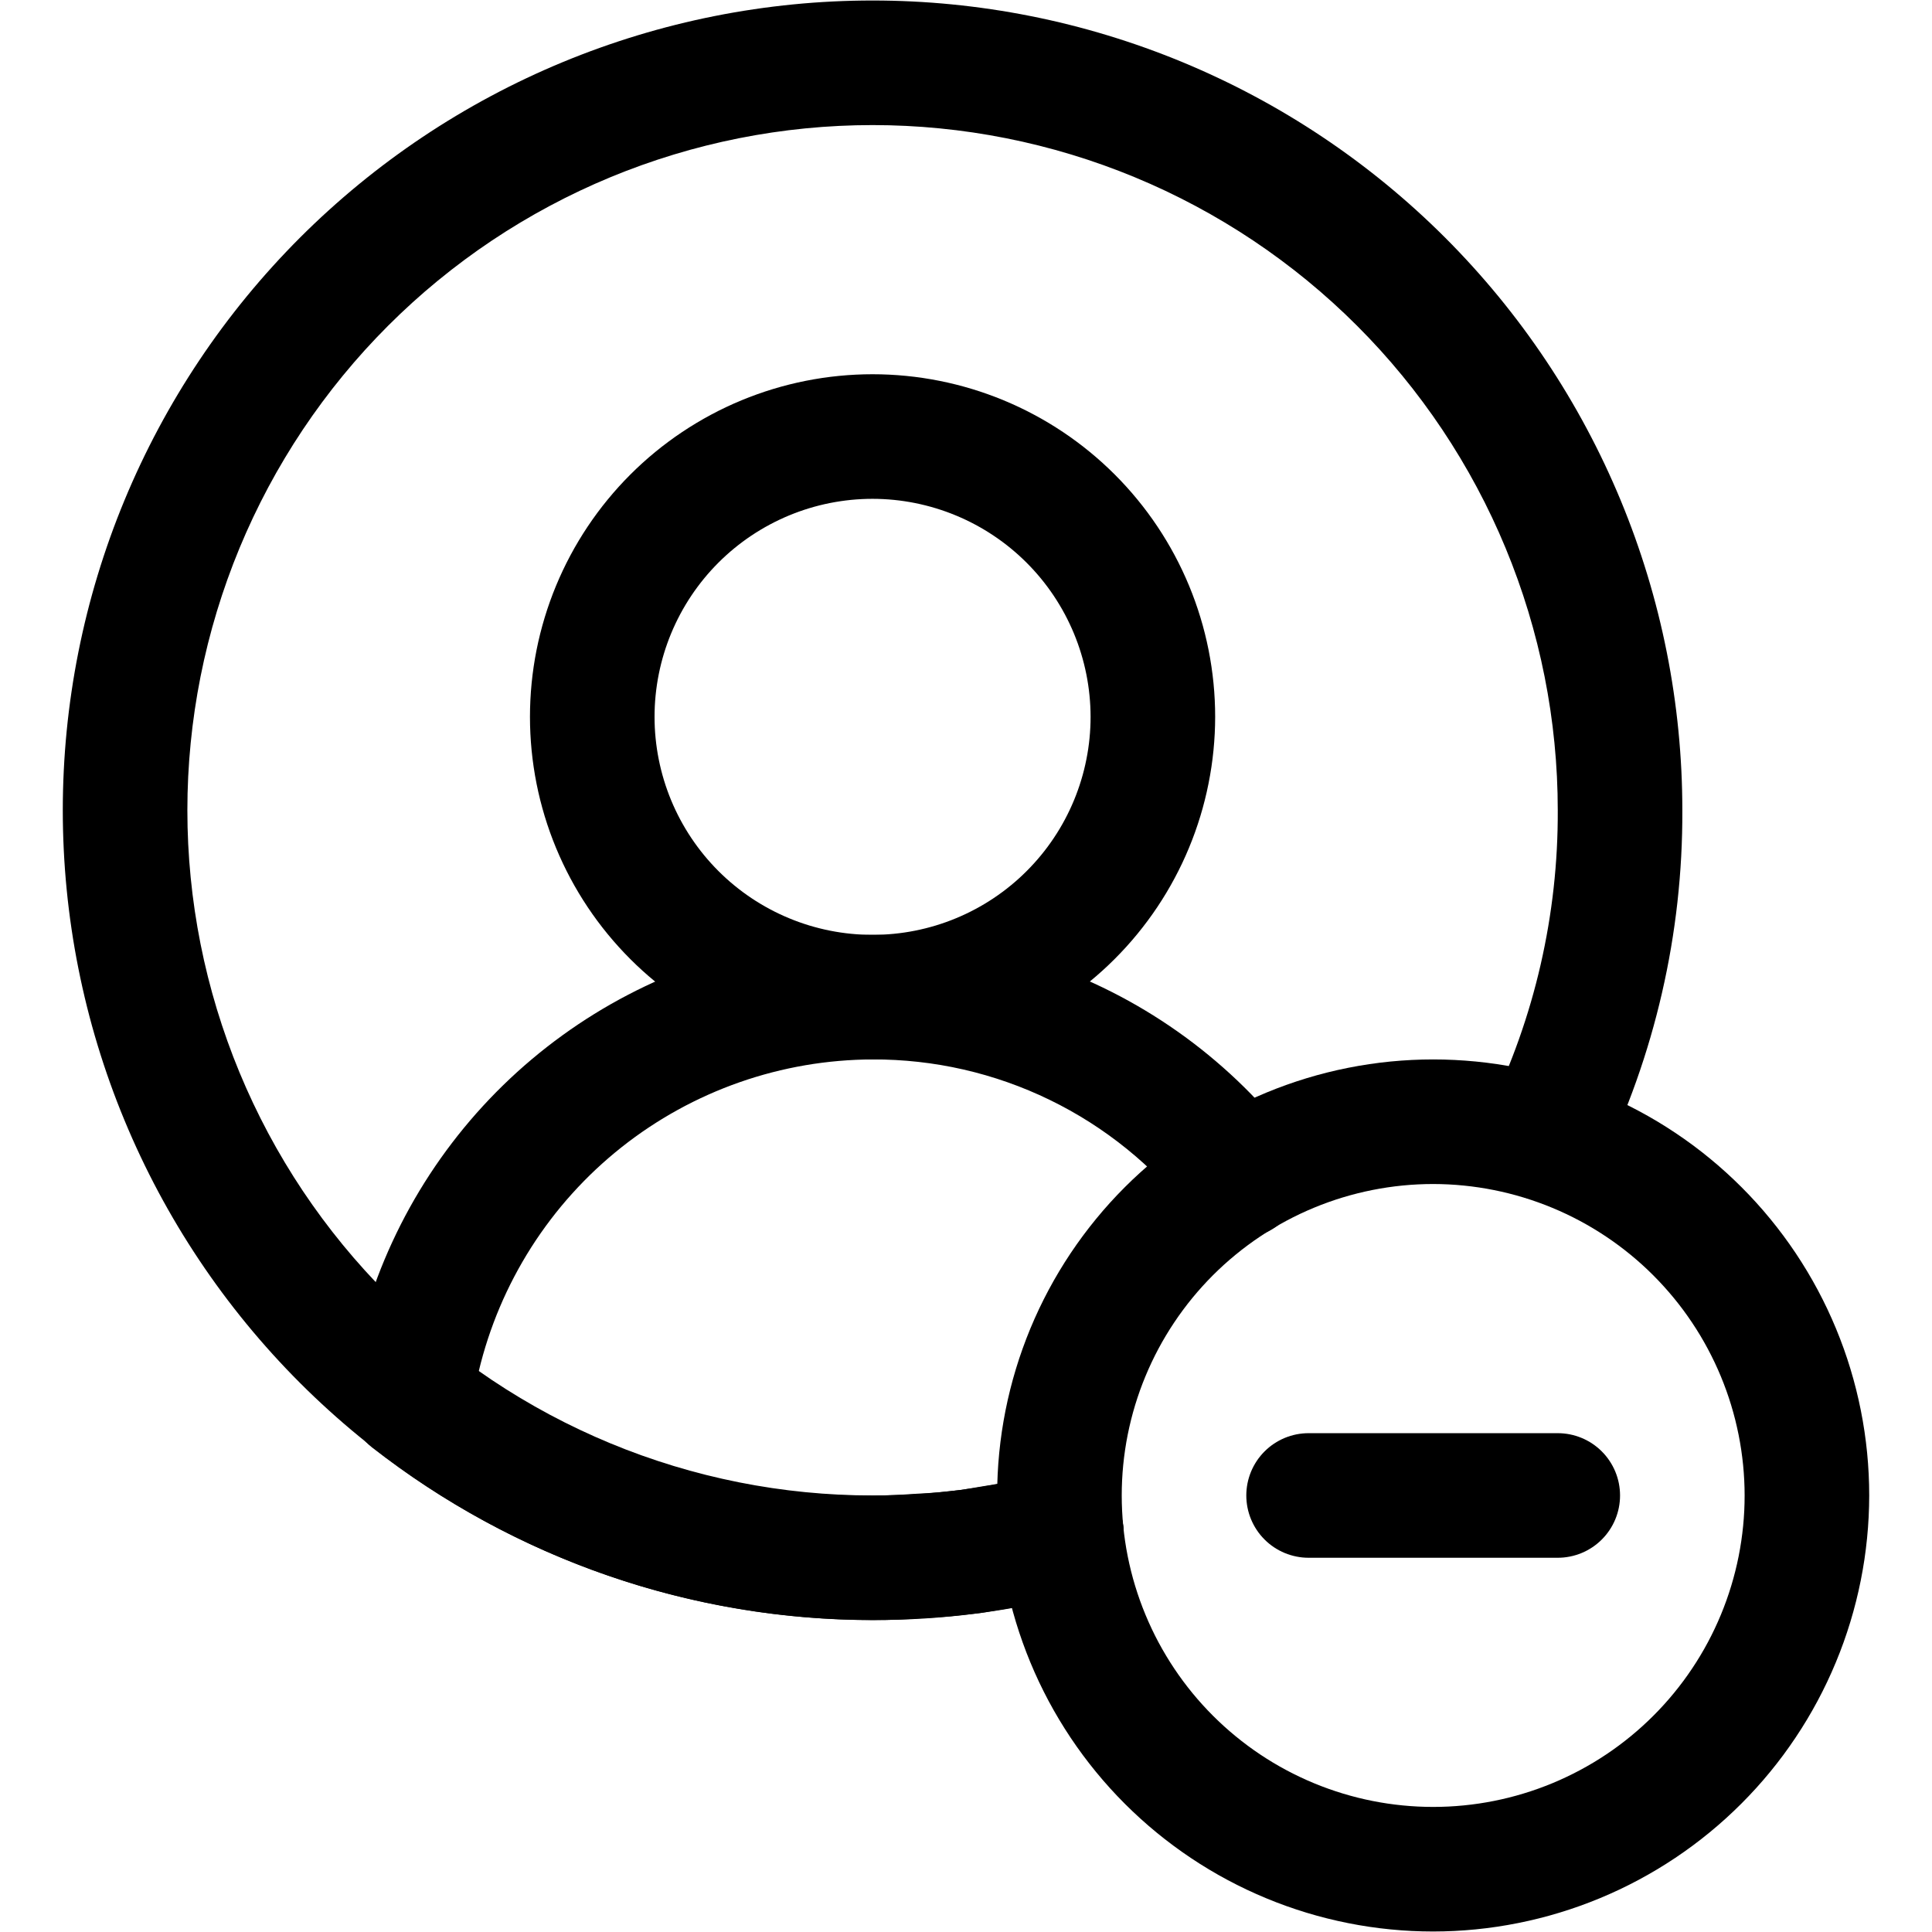 <svg xmlns="http://www.w3.org/2000/svg" xmlns:xlink="http://www.w3.org/1999/xlink" width="800" zoomAndPan="magnify" viewBox="0 0 600 600" height="800" preserveAspectRatio="xMidYMid meet" version="1.2"><defs><clipPath id="8f9cd39754"><path d="M 19.5 0 L 523 0 L 523 504 L 19.5 504 Z M 19.5 0 "/></clipPath><clipPath id="f095ad8de9"><path d="M 309 329 L 580.5 329 L 580.5 600 L 309 600 Z M 309 329 "/></clipPath></defs><g id="f22366095b"><path style=" stroke:none;fill-rule:nonzero;fill:#000000;fill-opacity:1;" d="M 270.984 329.016 C 269.242 329.016 267.5 328.973 265.762 328.891 C 264.023 328.805 262.285 328.676 260.555 328.504 C 258.82 328.336 257.094 328.121 255.371 327.867 C 253.648 327.609 251.934 327.312 250.227 326.973 C 248.52 326.633 246.82 326.25 245.129 325.828 C 243.441 325.406 241.766 324.941 240.098 324.438 C 238.43 323.93 236.777 323.383 235.141 322.797 C 233.5 322.211 231.875 321.586 230.266 320.918 C 228.656 320.25 227.066 319.547 225.492 318.801 C 223.918 318.059 222.363 317.273 220.828 316.453 C 219.293 315.633 217.777 314.773 216.285 313.879 C 214.789 312.984 213.32 312.055 211.871 311.086 C 210.426 310.117 209 309.117 207.602 308.078 C 206.203 307.043 204.832 305.973 203.484 304.867 C 202.141 303.762 200.82 302.625 199.531 301.457 C 198.242 300.285 196.98 299.086 195.75 297.855 C 194.52 296.625 193.316 295.363 192.148 294.07 C 190.98 292.781 189.84 291.465 188.738 290.117 C 187.633 288.773 186.562 287.398 185.523 286 C 184.488 284.602 183.484 283.18 182.516 281.73 C 181.551 280.285 180.617 278.812 179.723 277.32 C 178.828 275.824 177.969 274.312 177.148 272.777 C 176.328 271.238 175.547 269.684 174.801 268.109 C 174.059 266.535 173.352 264.945 172.684 263.336 C 172.02 261.727 171.391 260.105 170.805 258.465 C 170.219 256.824 169.672 255.172 169.168 253.508 C 168.664 251.84 168.199 250.16 167.773 248.473 C 167.352 246.785 166.969 245.086 166.629 243.379 C 166.289 241.668 165.992 239.953 165.738 238.23 C 165.48 236.512 165.27 234.781 165.098 233.051 C 164.93 231.316 164.801 229.582 164.715 227.84 C 164.629 226.102 164.586 224.363 164.586 222.621 C 164.586 220.879 164.629 219.141 164.715 217.398 C 164.801 215.66 164.93 213.926 165.098 212.191 C 165.27 210.461 165.48 208.73 165.738 207.008 C 165.992 205.285 166.289 203.57 166.629 201.863 C 166.969 200.156 167.352 198.457 167.773 196.77 C 168.199 195.078 168.664 193.402 169.168 191.734 C 169.672 190.07 170.219 188.418 170.805 186.777 C 171.391 185.137 172.02 183.512 172.684 181.906 C 173.352 180.297 174.059 178.703 174.801 177.129 C 175.547 175.555 176.328 174 177.148 172.465 C 177.969 170.93 178.828 169.414 179.723 167.922 C 180.617 166.43 181.551 164.957 182.516 163.512 C 183.484 162.062 184.488 160.641 185.523 159.242 C 186.562 157.84 187.633 156.469 188.738 155.125 C 189.84 153.777 190.98 152.461 192.148 151.168 C 193.316 149.879 194.52 148.617 195.75 147.387 C 196.98 146.156 198.242 144.957 199.531 143.785 C 200.82 142.617 202.141 141.48 203.484 140.375 C 204.832 139.27 206.203 138.199 207.602 137.164 C 209 136.125 210.426 135.121 211.871 134.156 C 213.32 133.188 214.789 132.258 216.285 131.363 C 217.777 130.465 219.293 129.609 220.828 128.789 C 222.363 127.965 223.918 127.184 225.492 126.438 C 227.066 125.695 228.656 124.988 230.266 124.324 C 231.875 123.656 233.5 123.031 235.141 122.445 C 236.777 121.855 238.43 121.312 240.098 120.805 C 241.766 120.301 243.441 119.836 245.129 119.414 C 246.82 118.988 248.52 118.609 250.227 118.27 C 251.934 117.93 253.648 117.633 255.371 117.375 C 257.094 117.121 258.82 116.906 260.555 116.738 C 262.285 116.566 264.023 116.438 265.762 116.352 C 267.5 116.266 269.242 116.223 270.984 116.223 C 272.723 116.223 274.465 116.266 276.203 116.352 C 277.941 116.438 279.68 116.566 281.41 116.738 C 283.145 116.906 284.871 117.121 286.594 117.375 C 288.316 117.633 290.031 117.93 291.738 118.27 C 293.449 118.609 295.145 118.988 296.836 119.414 C 298.523 119.836 300.203 120.301 301.867 120.805 C 303.535 121.312 305.188 121.855 306.828 122.445 C 308.465 123.031 310.09 123.656 311.699 124.324 C 313.309 124.988 314.898 125.695 316.473 126.438 C 318.047 127.184 319.602 127.965 321.137 128.789 C 322.672 129.609 324.188 130.465 325.68 131.359 C 327.176 132.258 328.645 133.188 330.094 134.156 C 331.543 135.121 332.965 136.125 334.363 137.164 C 335.762 138.199 337.133 139.27 338.48 140.375 C 339.824 141.48 341.145 142.617 342.434 143.785 C 343.723 144.957 344.984 146.156 346.215 147.387 C 347.449 148.617 348.648 149.879 349.816 151.168 C 350.988 152.461 352.125 153.777 353.227 155.125 C 354.332 156.469 355.402 157.84 356.441 159.242 C 357.477 160.641 358.48 162.062 359.449 163.512 C 360.414 164.957 361.348 166.43 362.242 167.922 C 363.137 169.414 363.996 170.93 364.816 172.465 C 365.637 174 366.418 175.555 367.164 177.129 C 367.91 178.703 368.613 180.297 369.281 181.906 C 369.945 183.512 370.574 185.137 371.16 186.777 C 371.746 188.418 372.293 190.07 372.797 191.734 C 373.305 193.402 373.77 195.078 374.191 196.77 C 374.613 198.457 374.996 200.156 375.336 201.863 C 375.676 203.57 375.973 205.285 376.227 207.008 C 376.484 208.73 376.695 210.461 376.867 212.191 C 377.039 213.926 377.164 215.66 377.25 217.398 C 377.336 219.141 377.379 220.879 377.379 222.621 C 377.379 224.363 377.332 226.102 377.246 227.84 C 377.156 229.578 377.027 231.312 376.855 233.047 C 376.684 234.777 376.469 236.504 376.211 238.227 C 375.953 239.949 375.656 241.66 375.312 243.367 C 374.973 245.074 374.59 246.773 374.164 248.461 C 373.742 250.148 373.277 251.828 372.77 253.492 C 372.262 255.156 371.715 256.809 371.129 258.449 C 370.539 260.086 369.914 261.711 369.246 263.316 C 368.578 264.926 367.875 266.516 367.129 268.09 C 366.383 269.66 365.602 271.215 364.777 272.75 C 363.957 274.285 363.098 275.801 362.203 277.293 C 361.309 278.785 360.375 280.254 359.41 281.703 C 358.441 283.148 357.441 284.57 356.402 285.969 C 355.363 287.367 354.293 288.738 353.191 290.082 C 352.086 291.43 350.949 292.746 349.781 294.035 C 348.609 295.328 347.41 296.586 346.18 297.816 C 344.949 299.047 343.688 300.25 342.398 301.418 C 341.109 302.586 339.793 303.723 338.445 304.828 C 337.102 305.934 335.73 307.004 334.332 308.039 C 332.934 309.078 331.512 310.078 330.062 311.047 C 328.617 312.016 327.148 312.945 325.652 313.844 C 324.16 314.738 322.648 315.594 321.113 316.418 C 319.578 317.238 318.023 318.02 316.449 318.766 C 314.879 319.512 313.289 320.219 311.68 320.883 C 310.07 321.551 308.449 322.18 306.809 322.766 C 305.172 323.355 303.52 323.902 301.855 324.406 C 300.188 324.914 298.512 325.379 296.824 325.805 C 295.137 326.227 293.438 326.609 291.73 326.953 C 290.023 327.293 288.309 327.594 286.59 327.848 C 284.867 328.105 283.141 328.32 281.406 328.492 C 279.676 328.664 277.941 328.797 276.203 328.883 C 274.465 328.969 272.723 329.016 270.984 329.016 Z M 270.984 154.914 C 269.875 154.914 268.766 154.941 267.66 154.996 C 266.555 155.051 265.449 155.133 264.348 155.238 C 263.242 155.348 262.145 155.484 261.047 155.648 C 259.953 155.809 258.859 156 257.773 156.215 C 256.688 156.43 255.605 156.672 254.531 156.941 C 253.457 157.211 252.391 157.508 251.328 157.828 C 250.27 158.152 249.215 158.5 248.172 158.871 C 247.129 159.246 246.098 159.645 245.074 160.066 C 244.047 160.492 243.035 160.941 242.035 161.414 C 241.031 161.887 240.043 162.387 239.066 162.91 C 238.09 163.43 237.125 163.977 236.176 164.547 C 235.223 165.117 234.289 165.707 233.367 166.324 C 232.445 166.941 231.539 167.578 230.648 168.238 C 229.758 168.898 228.887 169.578 228.031 170.281 C 227.172 170.984 226.336 171.711 225.512 172.453 C 224.691 173.199 223.891 173.961 223.105 174.746 C 222.324 175.527 221.559 176.332 220.816 177.152 C 220.07 177.973 219.348 178.812 218.645 179.668 C 217.941 180.523 217.262 181.398 216.602 182.289 C 215.941 183.18 215.301 184.082 214.688 185.004 C 214.07 185.926 213.477 186.863 212.91 187.812 C 212.34 188.762 211.793 189.727 211.27 190.703 C 210.75 191.68 210.25 192.672 209.777 193.672 C 209.301 194.676 208.855 195.688 208.43 196.711 C 208.004 197.734 207.605 198.77 207.234 199.812 C 206.859 200.855 206.512 201.906 206.191 202.965 C 205.871 204.027 205.574 205.094 205.305 206.168 C 205.035 207.242 204.793 208.324 204.578 209.41 C 204.359 210.5 204.172 211.59 204.008 212.688 C 203.848 213.781 203.711 214.883 203.602 215.984 C 203.492 217.086 203.41 218.191 203.355 219.297 C 203.305 220.406 203.277 221.512 203.277 222.621 C 203.277 223.73 203.305 224.836 203.355 225.941 C 203.41 227.051 203.492 228.156 203.602 229.258 C 203.711 230.359 203.848 231.461 204.008 232.555 C 204.172 233.652 204.359 234.742 204.578 235.828 C 204.793 236.918 205.035 237.996 205.305 239.07 C 205.574 240.148 205.871 241.215 206.191 242.273 C 206.512 243.336 206.859 244.387 207.234 245.43 C 207.605 246.473 208.004 247.508 208.43 248.531 C 208.855 249.555 209.301 250.566 209.777 251.57 C 210.25 252.57 210.75 253.559 211.27 254.539 C 211.793 255.516 212.34 256.48 212.91 257.43 C 213.477 258.379 214.07 259.316 214.688 260.238 C 215.301 261.156 215.941 262.062 216.602 262.953 C 217.262 263.844 217.941 264.719 218.645 265.574 C 219.348 266.43 220.07 267.27 220.816 268.09 C 221.559 268.91 222.324 269.715 223.105 270.496 C 223.891 271.281 224.691 272.043 225.512 272.789 C 226.336 273.531 227.172 274.258 228.031 274.957 C 228.887 275.66 229.762 276.344 230.648 277.004 C 231.539 277.664 232.445 278.301 233.367 278.918 C 234.289 279.531 235.223 280.125 236.176 280.695 C 237.125 281.266 238.09 281.809 239.066 282.332 C 240.043 282.855 241.031 283.352 242.035 283.828 C 243.035 284.301 244.047 284.75 245.074 285.172 C 246.098 285.598 247.129 285.996 248.172 286.371 C 249.215 286.742 250.27 287.09 251.328 287.414 C 252.391 287.734 253.457 288.027 254.531 288.297 C 255.605 288.566 256.688 288.809 257.773 289.027 C 258.859 289.242 259.953 289.434 261.047 289.594 C 262.145 289.758 263.242 289.895 264.348 290 C 265.449 290.109 266.555 290.191 267.66 290.246 C 268.766 290.301 269.875 290.328 270.984 290.328 C 272.09 290.328 273.199 290.301 274.305 290.246 C 275.41 290.191 276.516 290.109 277.621 290 C 278.723 289.895 279.82 289.758 280.918 289.594 C 282.012 289.434 283.105 289.242 284.191 289.027 C 285.277 288.809 286.359 288.566 287.434 288.297 C 288.508 288.027 289.578 287.734 290.637 287.414 C 291.699 287.09 292.75 286.742 293.793 286.371 C 294.836 285.996 295.871 285.598 296.895 285.172 C 297.918 284.75 298.93 284.301 299.93 283.828 C 300.934 283.352 301.922 282.855 302.898 282.332 C 303.875 281.809 304.84 281.266 305.793 280.695 C 306.742 280.125 307.676 279.531 308.598 278.918 C 309.52 278.301 310.426 277.664 311.316 277.004 C 312.207 276.344 313.078 275.66 313.938 274.957 C 314.793 274.258 315.633 273.531 316.453 272.789 C 317.273 272.043 318.074 271.281 318.859 270.496 C 319.641 269.715 320.406 268.91 321.148 268.09 C 321.895 267.27 322.617 266.43 323.32 265.574 C 324.023 264.719 324.707 263.844 325.367 262.953 C 326.027 262.062 326.664 261.156 327.277 260.238 C 327.895 259.316 328.488 258.379 329.059 257.43 C 329.625 256.48 330.172 255.516 330.695 254.539 C 331.219 253.559 331.715 252.57 332.188 251.57 C 332.664 250.566 333.113 249.555 333.535 248.531 C 333.961 247.508 334.359 246.473 334.73 245.43 C 335.105 244.387 335.453 243.336 335.773 242.273 C 336.098 241.215 336.391 240.148 336.66 239.07 C 336.93 237.996 337.172 236.918 337.387 235.828 C 337.605 234.742 337.793 233.652 337.957 232.555 C 338.121 231.461 338.254 230.359 338.363 229.258 C 338.473 228.156 338.555 227.051 338.609 225.941 C 338.664 224.836 338.691 223.73 338.691 222.621 C 338.688 221.512 338.66 220.406 338.605 219.301 C 338.547 218.191 338.465 217.09 338.355 215.988 C 338.246 214.883 338.109 213.785 337.945 212.691 C 337.781 211.594 337.594 210.504 337.375 209.418 C 337.156 208.332 336.914 207.25 336.645 206.176 C 336.375 205.102 336.078 204.035 335.754 202.977 C 335.434 201.914 335.086 200.863 334.711 199.82 C 334.336 198.777 333.938 197.746 333.516 196.723 C 333.09 195.699 332.641 194.688 332.164 193.688 C 331.691 192.688 331.195 191.695 330.672 190.719 C 330.148 189.742 329.602 188.781 329.031 187.832 C 328.461 186.879 327.871 185.945 327.254 185.023 C 326.637 184.102 326 183.199 325.34 182.309 C 324.68 181.418 324 180.547 323.297 179.691 C 322.594 178.832 321.871 177.996 321.125 177.176 C 320.383 176.355 319.617 175.551 318.836 174.77 C 318.051 173.984 317.25 173.223 316.43 172.477 C 315.609 171.734 314.77 171.012 313.914 170.309 C 313.059 169.605 312.184 168.922 311.293 168.262 C 310.406 167.602 309.5 166.965 308.578 166.352 C 307.66 165.734 306.723 165.141 305.773 164.57 C 304.824 164 303.859 163.457 302.883 162.934 C 301.906 162.41 300.918 161.91 299.918 161.438 C 298.914 160.965 297.902 160.516 296.879 160.09 C 295.855 159.664 294.824 159.266 293.781 158.891 C 292.738 158.52 291.688 158.172 290.629 157.848 C 289.566 157.523 288.5 157.23 287.426 156.961 C 286.352 156.688 285.273 156.445 284.188 156.227 C 283.102 156.012 282.008 155.82 280.914 155.656 C 279.816 155.492 278.719 155.355 277.617 155.246 C 276.516 155.137 275.41 155.055 274.305 155 C 273.199 154.945 272.09 154.914 270.984 154.914 Z M 270.984 154.914 "/><path style=" stroke:none;fill-rule:nonzero;fill:#000000;fill-opacity:1;" d="M 270.984 503.121 C 264 503.113 257.027 502.816 250.07 502.23 C 243.109 501.645 236.188 500.773 229.301 499.613 C 222.414 498.453 215.586 497.012 208.82 495.289 C 202.051 493.566 195.367 491.566 188.766 489.289 C 182.164 487.012 175.668 484.465 169.277 481.648 C 162.887 478.832 156.621 475.758 150.484 472.426 C 144.348 469.09 138.359 465.512 132.52 461.68 C 126.68 457.852 121.008 453.785 115.508 449.488 C 114.176 448.441 113 447.242 111.98 445.887 C 110.965 444.531 110.141 443.066 109.508 441.496 C 108.875 439.926 108.453 438.301 108.246 436.617 C 108.043 434.938 108.055 433.258 108.289 431.578 C 108.852 427.617 109.559 423.684 110.406 419.773 C 111.258 415.863 112.25 411.992 113.379 408.156 C 114.512 404.32 115.785 400.527 117.191 396.785 C 118.602 393.039 120.145 389.352 121.824 385.723 C 123.504 382.09 125.312 378.523 127.25 375.027 C 129.191 371.527 131.254 368.102 133.441 364.754 C 135.633 361.406 137.938 358.141 140.367 354.961 C 142.793 351.781 145.332 348.695 147.984 345.699 C 150.641 342.707 153.398 339.812 156.262 337.02 C 159.125 334.227 162.086 331.539 165.148 328.965 C 168.207 326.387 171.355 323.926 174.598 321.578 C 177.836 319.23 181.156 317.008 184.559 314.902 C 187.961 312.797 191.438 310.82 194.984 308.969 C 198.531 307.117 202.141 305.398 205.812 303.812 C 209.484 302.227 213.207 300.773 216.988 299.461 C 220.766 298.145 224.586 296.969 228.449 295.934 C 232.312 294.898 236.211 294.004 240.141 293.254 C 244.07 292.5 248.02 291.895 251.992 291.43 C 255.969 290.969 259.953 290.652 263.949 290.48 C 267.945 290.309 271.945 290.281 275.941 290.402 C 279.941 290.52 283.93 290.785 287.91 291.199 C 291.887 291.609 295.848 292.164 299.785 292.867 C 303.723 293.566 307.633 294.41 311.508 295.395 C 315.387 296.379 319.223 297.508 323.016 298.773 C 326.812 300.039 330.555 301.441 334.25 302.98 C 337.941 304.52 341.57 306.191 345.141 307.996 C 348.711 309.801 352.211 311.73 355.641 313.793 C 359.07 315.852 362.422 318.035 365.691 320.34 C 368.961 322.641 372.141 325.062 375.234 327.602 C 378.328 330.137 381.324 332.781 384.227 335.539 C 387.125 338.293 389.922 341.152 392.613 344.113 C 395.305 347.07 397.883 350.125 400.352 353.273 C 400.742 353.773 401.105 354.289 401.445 354.824 C 401.785 355.359 402.094 355.91 402.379 356.477 C 402.664 357.039 402.922 357.617 403.148 358.211 C 403.379 358.801 403.578 359.402 403.746 360.012 C 403.914 360.621 404.055 361.238 404.164 361.863 C 404.27 362.484 404.348 363.113 404.395 363.746 C 404.441 364.375 404.461 365.008 404.445 365.641 C 404.43 366.273 404.383 366.906 404.305 367.535 C 404.23 368.16 404.121 368.785 403.984 369.402 C 403.844 370.02 403.676 370.633 403.48 371.23 C 403.281 371.832 403.055 372.426 402.797 373.004 C 402.543 373.582 402.258 374.148 401.945 374.699 C 401.633 375.25 401.297 375.785 400.934 376.305 C 400.57 376.82 400.18 377.32 399.766 377.801 C 399.355 378.281 398.918 378.738 398.461 379.176 C 398.004 379.613 397.523 380.027 397.023 380.418 C 396.527 380.805 396.008 381.172 395.477 381.512 C 394.941 381.852 394.391 382.164 393.824 382.449 C 393.262 382.734 392.684 382.992 392.094 383.219 C 391.5 383.449 390.902 383.648 390.293 383.816 C 389.68 383.988 389.062 384.125 388.441 384.234 C 387.816 384.344 387.188 384.422 386.559 384.473 C 385.926 384.52 385.293 384.535 384.66 384.52 C 384.027 384.508 383.398 384.461 382.77 384.383 C 382.141 384.309 381.516 384.199 380.898 384.062 C 380.281 383.926 379.672 383.758 379.07 383.559 C 378.469 383.363 377.879 383.137 377.297 382.879 C 376.719 382.625 376.152 382.34 375.602 382.031 C 375.051 381.719 374.516 381.383 373.996 381.02 C 373.477 380.656 372.98 380.266 372.5 379.855 C 372.02 379.441 371.559 379.008 371.121 378.551 C 370.684 378.09 370.27 377.613 369.879 377.113 C 366.961 373.367 363.836 369.797 360.508 366.406 C 357.184 363.016 353.672 359.828 349.98 356.836 C 346.289 353.848 342.441 351.078 338.434 348.527 C 334.426 345.977 330.285 343.664 326.016 341.586 C 321.742 339.508 317.367 337.68 312.887 336.102 C 308.406 334.523 303.852 333.207 299.219 332.148 C 294.586 331.09 289.91 330.301 285.191 329.777 C 280.469 329.254 275.734 329 270.984 329.016 C 267.477 329.027 263.973 329.184 260.48 329.488 C 256.984 329.789 253.508 330.234 250.051 330.828 C 246.594 331.422 243.168 332.156 239.773 333.035 C 236.379 333.914 233.023 334.93 229.711 336.09 C 226.402 337.246 223.145 338.543 219.941 339.973 C 216.738 341.402 213.602 342.961 210.527 344.652 C 207.457 346.344 204.461 348.16 201.539 350.102 C 198.617 352.043 195.781 354.105 193.031 356.281 C 190.285 358.461 187.629 360.75 185.07 363.148 C 182.512 365.551 180.059 368.051 177.711 370.656 C 175.359 373.258 173.121 375.957 171 378.75 C 168.875 381.539 166.871 384.414 164.984 387.371 C 163.102 390.332 161.344 393.363 159.711 396.465 C 158.078 399.57 156.578 402.738 155.211 405.969 C 153.844 409.199 152.613 412.48 151.52 415.812 C 150.426 419.145 149.473 422.52 148.66 425.93 C 153.547 429.418 158.574 432.688 163.742 435.738 C 168.914 438.785 174.207 441.605 179.621 444.199 C 185.035 446.789 190.551 449.137 196.172 451.25 C 201.789 453.359 207.492 455.223 213.273 456.84 C 219.055 458.453 224.895 459.816 230.793 460.922 C 236.691 462.031 242.629 462.883 248.602 463.473 C 254.574 464.066 260.562 464.398 266.566 464.469 C 272.566 464.539 278.562 464.352 284.547 463.902 C 289.875 463.695 294.23 463.184 298.562 462.691 L 311.969 460.465 C 316.039 459.652 320.574 458.535 324.926 457.461 C 325.543 457.309 326.164 457.184 326.789 457.09 C 327.418 457 328.047 456.938 328.684 456.906 C 329.316 456.879 329.949 456.879 330.582 456.91 C 331.215 456.941 331.844 457.004 332.473 457.098 C 333.098 457.191 333.719 457.316 334.336 457.473 C 334.949 457.625 335.555 457.812 336.152 458.027 C 336.75 458.238 337.332 458.484 337.906 458.754 C 338.48 459.027 339.035 459.328 339.578 459.652 C 340.125 459.98 340.648 460.332 341.156 460.711 C 341.668 461.09 342.156 461.492 342.625 461.918 C 343.094 462.344 343.539 462.793 343.965 463.266 C 344.391 463.734 344.793 464.223 345.168 464.734 C 345.547 465.246 345.895 465.77 346.223 466.316 C 346.547 466.859 346.844 467.418 347.113 467.992 C 347.383 468.566 347.625 469.152 347.836 469.75 C 348.051 470.348 348.234 470.953 348.387 471.566 C 348.539 472.184 348.66 472.805 348.754 473.434 C 348.844 474.059 348.906 474.691 348.938 475.324 C 348.965 475.957 348.965 476.59 348.934 477.223 C 348.898 477.855 348.836 478.484 348.742 479.113 C 348.648 479.742 348.523 480.359 348.367 480.977 C 348.211 481.59 348.027 482.195 347.812 482.793 C 347.598 483.391 347.352 483.973 347.082 484.547 C 346.809 485.117 346.508 485.676 346.184 486.219 C 345.855 486.762 345.5 487.289 345.121 487.797 C 344.742 488.305 344.34 488.793 343.914 489.262 C 343.488 489.73 343.039 490.18 342.566 490.602 C 342.098 491.027 341.605 491.43 341.098 491.805 C 340.586 492.18 340.059 492.531 339.516 492.855 C 338.969 493.18 338.41 493.477 337.836 493.746 C 337.262 494.016 336.676 494.258 336.078 494.469 C 335.48 494.68 334.875 494.863 334.258 495.016 C 329.34 496.246 324.199 497.473 319.062 498.492 L 304.535 500.93 C 297.602 501.742 292.281 502.328 286.766 502.516 C 282.055 502.914 276.52 503.121 270.984 503.121 Z M 270.984 503.121 "/><g clip-rule="nonzero" clip-path="url(#8f9cd39754)"><path style=" stroke:none;fill-rule:nonzero;fill:#000000;fill-opacity:1;" d="M 270.984 503.121 C 266.867 503.121 262.754 503.02 258.645 502.816 C 254.531 502.617 250.43 502.312 246.332 501.91 C 242.238 501.508 238.152 501.004 234.082 500.398 C 230.012 499.793 225.957 499.09 221.922 498.289 C 217.883 497.484 213.871 496.586 209.879 495.586 C 205.887 494.586 201.918 493.488 197.98 492.293 C 194.043 491.098 190.137 489.805 186.262 488.422 C 182.387 487.035 178.547 485.551 174.746 483.977 C 170.941 482.402 167.18 480.734 163.461 478.977 C 159.738 477.215 156.062 475.367 152.434 473.426 C 148.805 471.484 145.227 469.457 141.695 467.344 C 138.164 465.227 134.688 463.023 131.266 460.738 C 127.844 458.453 124.48 456.082 121.176 453.629 C 117.867 451.18 114.625 448.648 111.445 446.035 C 108.262 443.426 105.148 440.738 102.098 437.973 C 99.047 435.211 96.066 432.375 93.156 429.465 C 90.246 426.555 87.41 423.574 84.645 420.523 C 81.883 417.473 79.195 414.359 76.582 411.176 C 73.973 407.996 71.441 404.75 68.988 401.445 C 66.539 398.141 64.168 394.777 61.883 391.355 C 59.598 387.934 57.395 384.457 55.277 380.926 C 53.164 377.395 51.137 373.816 49.195 370.188 C 47.254 366.555 45.406 362.883 43.645 359.16 C 41.887 355.441 40.219 351.68 38.645 347.875 C 37.066 344.074 35.586 340.234 34.199 336.359 C 32.812 332.484 31.523 328.578 30.328 324.641 C 29.133 320.699 28.035 316.734 27.035 312.742 C 26.035 308.75 25.137 304.738 24.332 300.699 C 23.527 296.664 22.824 292.609 22.223 288.539 C 21.617 284.469 21.113 280.383 20.711 276.289 C 20.309 272.191 20.004 268.09 19.805 263.977 C 19.602 259.867 19.5 255.754 19.5 251.637 C 19.5 247.523 19.602 243.41 19.805 239.297 C 20.004 235.188 20.309 231.086 20.711 226.988 C 21.113 222.891 21.617 218.809 22.223 214.738 C 22.824 210.668 23.527 206.613 24.332 202.574 C 25.137 198.539 26.035 194.523 27.035 190.531 C 28.035 186.539 29.133 182.574 30.328 178.637 C 31.523 174.699 32.812 170.793 34.199 166.914 C 35.586 163.039 37.066 159.203 38.645 155.398 C 40.219 151.598 41.887 147.836 43.645 144.117 C 45.406 140.395 47.254 136.719 49.195 133.09 C 51.137 129.461 53.164 125.879 55.277 122.352 C 57.395 118.82 59.598 115.344 61.883 111.922 C 64.168 108.5 66.539 105.137 68.988 101.828 C 71.441 98.523 73.973 95.281 76.582 92.098 C 79.195 88.918 81.883 85.801 84.645 82.754 C 87.41 79.703 90.246 76.723 93.156 73.812 C 96.066 70.902 99.047 68.066 102.098 65.301 C 105.148 62.539 108.262 59.852 111.445 57.238 C 114.625 54.629 117.867 52.098 121.176 49.645 C 124.48 47.195 127.844 44.824 131.266 42.539 C 134.688 40.25 138.164 38.051 141.695 35.934 C 145.227 33.816 148.805 31.789 152.434 29.852 C 156.062 27.91 159.738 26.059 163.461 24.301 C 167.18 22.539 170.941 20.875 174.746 19.297 C 178.547 17.723 182.387 16.242 186.262 14.855 C 190.137 13.469 194.043 12.18 197.98 10.984 C 201.918 9.789 205.887 8.691 209.879 7.691 C 213.871 6.691 217.883 5.789 221.922 4.988 C 225.957 4.184 230.012 3.48 234.082 2.879 C 238.152 2.273 242.238 1.77 246.332 1.367 C 250.43 0.961 254.531 0.66 258.645 0.457 C 262.754 0.258 266.867 0.156 270.984 0.156 C 275.098 0.156 279.211 0.258 283.324 0.457 C 287.434 0.66 291.535 0.961 295.633 1.367 C 299.727 1.77 303.812 2.273 307.883 2.879 C 311.953 3.48 316.008 4.184 320.043 4.988 C 324.082 5.789 328.094 6.691 332.09 7.691 C 336.082 8.691 340.047 9.789 343.984 10.984 C 347.922 12.18 351.828 13.469 355.703 14.855 C 359.578 16.242 363.418 17.723 367.223 19.297 C 371.023 20.875 374.785 22.539 378.504 24.301 C 382.227 26.059 385.902 27.91 389.531 29.852 C 393.16 31.789 396.742 33.816 400.27 35.934 C 403.801 38.051 407.277 40.25 410.699 42.539 C 414.121 44.824 417.484 47.195 420.789 49.645 C 424.098 52.098 427.34 54.629 430.523 57.238 C 433.703 59.852 436.82 62.539 439.867 65.301 C 442.918 68.066 445.898 70.902 448.809 73.812 C 451.719 76.723 454.555 79.703 457.32 82.754 C 460.082 85.801 462.77 88.918 465.383 92.098 C 467.992 95.281 470.523 98.523 472.977 101.828 C 475.426 105.137 477.797 108.5 480.082 111.922 C 482.371 115.344 484.57 118.82 486.688 122.352 C 488.801 125.879 490.832 129.461 492.77 133.09 C 494.711 136.719 496.562 140.395 498.32 144.113 C 500.078 147.836 501.746 151.598 503.324 155.398 C 504.898 159.203 506.379 163.039 507.766 166.914 C 509.152 170.793 510.441 174.699 511.637 178.637 C 512.832 182.574 513.93 186.539 514.93 190.531 C 515.93 194.523 516.832 198.539 517.633 202.574 C 518.438 206.613 519.141 210.668 519.742 214.738 C 520.348 218.809 520.852 222.891 521.254 226.988 C 521.656 231.086 521.961 235.188 522.164 239.297 C 522.363 243.41 522.465 247.523 522.465 251.637 C 522.504 261.176 521.996 270.688 520.941 280.168 C 519.883 289.648 518.289 299.035 516.152 308.332 C 514.016 317.629 511.352 326.773 508.164 335.762 C 504.977 344.754 501.285 353.531 497.086 362.098 C 496.805 362.664 496.496 363.215 496.164 363.754 C 495.828 364.289 495.469 364.809 495.086 365.312 C 494.699 365.812 494.289 366.297 493.859 366.758 C 493.426 367.219 492.973 367.66 492.496 368.074 C 492.02 368.492 491.527 368.887 491.012 369.254 C 490.496 369.625 489.965 369.965 489.418 370.281 C 488.871 370.598 488.309 370.887 487.734 371.148 C 487.156 371.41 486.57 371.645 485.973 371.848 C 485.371 372.051 484.766 372.227 484.148 372.371 C 483.531 372.516 482.91 372.629 482.285 372.711 C 481.656 372.793 481.027 372.848 480.395 372.867 C 479.762 372.891 479.133 372.879 478.5 372.84 C 477.867 372.801 477.242 372.727 476.617 372.625 C 475.992 372.523 475.375 372.391 474.762 372.23 C 474.152 372.066 473.551 371.875 472.957 371.652 C 472.363 371.43 471.785 371.18 471.215 370.902 C 470.648 370.625 470.094 370.32 469.559 369.984 C 469.02 369.652 468.5 369.293 467.996 368.91 C 467.492 368.527 467.012 368.117 466.547 367.688 C 466.086 367.258 465.645 366.805 465.227 366.328 C 464.809 365.855 464.414 365.359 464.043 364.848 C 463.672 364.336 463.328 363.805 463.012 363.258 C 462.691 362.711 462.402 362.148 462.141 361.574 C 461.875 361 461.641 360.414 461.438 359.812 C 461.23 359.215 461.055 358.609 460.91 357.992 C 460.766 357.379 460.648 356.758 460.562 356.129 C 460.48 355.504 460.426 354.871 460.402 354.242 C 460.379 353.609 460.387 352.977 460.426 352.344 C 460.465 351.715 460.535 351.086 460.633 350.461 C 460.734 349.836 460.863 349.219 461.027 348.605 C 461.188 347.996 461.379 347.391 461.598 346.801 C 461.816 346.207 462.066 345.625 462.344 345.059 C 465.891 337.812 469.016 330.387 471.707 322.785 C 474.402 315.18 476.652 307.449 478.457 299.586 C 480.258 291.723 481.605 283.781 482.496 275.766 C 483.387 267.746 483.812 259.703 483.777 251.637 C 483.777 248.156 483.691 244.676 483.52 241.195 C 483.348 237.719 483.094 234.246 482.75 230.781 C 482.41 227.316 481.984 223.859 481.473 220.414 C 480.961 216.969 480.367 213.539 479.688 210.125 C 479.008 206.707 478.246 203.312 477.398 199.934 C 476.551 196.555 475.625 193.199 474.613 189.867 C 473.602 186.535 472.512 183.23 471.336 179.949 C 470.164 176.672 468.91 173.422 467.578 170.207 C 466.246 166.988 464.836 163.805 463.344 160.656 C 461.855 157.508 460.293 154.398 458.648 151.328 C 457.008 148.258 455.293 145.227 453.5 142.242 C 451.711 139.254 449.848 136.312 447.914 133.418 C 445.98 130.52 443.973 127.676 441.898 124.879 C 439.824 122.078 437.684 119.336 435.473 116.645 C 433.266 113.953 430.992 111.316 428.652 108.734 C 426.312 106.156 423.914 103.633 421.449 101.172 C 418.988 98.707 416.465 96.309 413.887 93.969 C 411.305 91.629 408.668 89.355 405.977 87.148 C 403.285 84.938 400.539 82.797 397.742 80.723 C 394.945 78.645 392.102 76.641 389.203 74.707 C 386.309 72.773 383.367 70.91 380.379 69.121 C 377.395 67.328 374.363 65.613 371.293 63.973 C 368.223 62.328 365.113 60.766 361.965 59.273 C 358.816 57.785 355.633 56.375 352.414 55.043 C 349.199 53.711 345.949 52.457 342.672 51.285 C 339.391 50.109 336.086 49.02 332.754 48.008 C 329.422 46.996 326.066 46.066 322.688 45.223 C 319.309 44.375 315.914 43.613 312.496 42.934 C 309.082 42.254 305.652 41.66 302.207 41.148 C 298.762 40.637 295.305 40.211 291.84 39.871 C 288.375 39.527 284.902 39.273 281.426 39.102 C 277.945 38.93 274.465 38.844 270.984 38.844 C 267.5 38.844 264.02 38.93 260.543 39.102 C 257.062 39.273 253.59 39.527 250.125 39.871 C 246.66 40.211 243.203 40.637 239.758 41.148 C 236.316 41.66 232.883 42.254 229.469 42.934 C 226.055 43.613 222.656 44.375 219.277 45.223 C 215.898 46.066 212.543 46.996 209.211 48.008 C 205.879 49.02 202.574 50.109 199.293 51.285 C 196.016 52.457 192.77 53.711 189.551 55.043 C 186.332 56.375 183.148 57.785 180.004 59.273 C 176.855 60.766 173.742 62.328 170.672 63.973 C 167.602 65.613 164.574 67.328 161.586 69.121 C 158.598 70.91 155.656 72.773 152.762 74.707 C 149.867 76.641 147.02 78.645 144.223 80.723 C 141.426 82.797 138.68 84.938 135.988 87.148 C 133.297 89.355 130.66 91.629 128.078 93.969 C 125.5 96.309 122.977 98.707 120.516 101.172 C 118.055 103.633 115.652 106.156 113.312 108.734 C 110.977 111.316 108.699 113.953 106.492 116.645 C 104.281 119.336 102.141 122.078 100.066 124.879 C 97.992 127.676 95.988 130.52 94.051 133.418 C 92.117 136.312 90.254 139.254 88.465 142.242 C 86.672 145.227 84.957 148.258 83.316 151.328 C 81.676 154.398 80.109 157.508 78.621 160.656 C 77.133 163.805 75.719 166.988 74.387 170.207 C 73.055 173.422 71.801 176.672 70.629 179.949 C 69.457 183.23 68.363 186.535 67.352 189.867 C 66.34 193.199 65.414 196.555 64.566 199.934 C 63.719 203.312 62.957 206.707 62.277 210.125 C 61.598 213.539 61.004 216.969 60.492 220.414 C 59.98 223.859 59.555 227.316 59.215 230.781 C 58.871 234.246 58.617 237.719 58.445 241.195 C 58.273 244.676 58.191 248.156 58.191 251.637 C 58.191 255.121 58.273 258.602 58.445 262.078 C 58.617 265.559 58.871 269.031 59.215 272.496 C 59.555 275.961 59.98 279.418 60.492 282.859 C 61.004 286.305 61.598 289.734 62.277 293.152 C 62.957 296.566 63.719 299.965 64.566 303.344 C 65.414 306.719 66.34 310.074 67.352 313.41 C 68.363 316.742 69.457 320.047 70.629 323.324 C 71.801 326.605 73.055 329.852 74.387 333.07 C 75.719 336.289 77.133 339.469 78.621 342.617 C 80.109 345.766 81.676 348.875 83.316 351.949 C 84.957 355.02 86.672 358.047 88.465 361.035 C 90.254 364.023 92.117 366.965 94.051 369.859 C 95.988 372.754 97.992 375.602 100.066 378.398 C 102.141 381.195 104.281 383.941 106.492 386.633 C 108.699 389.324 110.977 391.961 113.312 394.539 C 115.652 397.121 118.055 399.645 120.516 402.105 C 122.977 404.566 125.5 406.969 128.078 409.309 C 130.66 411.645 133.297 413.918 135.988 416.129 C 138.68 418.34 141.426 420.48 144.223 422.555 C 147.02 424.629 149.867 426.633 152.762 428.57 C 155.656 430.504 158.598 432.367 161.586 434.156 C 164.574 435.945 167.602 437.664 170.672 439.305 C 173.742 440.945 176.855 442.512 180.004 444 C 183.148 445.488 186.332 446.898 189.551 448.234 C 192.77 449.566 196.016 450.82 199.293 451.992 C 202.574 453.164 205.879 454.258 209.211 455.27 C 212.543 456.277 215.898 457.207 219.277 458.055 C 222.656 458.898 226.055 459.664 229.469 460.344 C 232.883 461.023 236.316 461.617 239.758 462.129 C 243.203 462.641 246.66 463.066 250.125 463.406 C 253.59 463.746 257.062 464.004 260.543 464.176 C 264.02 464.344 267.5 464.43 270.984 464.43 C 289.152 464.484 307.02 462.191 324.586 457.555 C 325.199 457.391 325.816 457.254 326.445 457.152 C 327.07 457.047 327.699 456.973 328.332 456.93 C 328.965 456.891 329.598 456.879 330.23 456.898 C 330.863 456.918 331.496 456.969 332.125 457.051 C 332.754 457.133 333.375 457.246 333.992 457.391 C 334.613 457.531 335.223 457.707 335.82 457.91 C 336.422 458.113 337.012 458.344 337.59 458.605 C 338.168 458.867 338.73 459.156 339.281 459.473 C 339.828 459.789 340.363 460.133 340.879 460.5 C 341.395 460.871 341.891 461.266 342.367 461.684 C 342.844 462.098 343.297 462.539 343.73 463.004 C 344.164 463.465 344.574 463.949 344.961 464.449 C 345.348 464.953 345.707 465.473 346.043 466.012 C 346.379 466.551 346.688 467.105 346.965 467.672 C 347.246 468.242 347.5 468.824 347.723 469.418 C 347.945 470.008 348.141 470.613 348.305 471.227 C 348.469 471.836 348.602 472.457 348.703 473.082 C 348.809 473.707 348.879 474.336 348.922 474.969 C 348.965 475.602 348.973 476.234 348.953 476.871 C 348.93 477.504 348.879 478.133 348.797 478.762 C 348.715 479.391 348.602 480.016 348.457 480.633 C 348.312 481.25 348.137 481.859 347.934 482.457 C 347.73 483.059 347.496 483.648 347.234 484.227 C 346.973 484.801 346.684 485.367 346.363 485.914 C 346.047 486.465 345.703 486.996 345.332 487.512 C 344.965 488.027 344.57 488.52 344.152 488.996 C 343.734 489.473 343.293 489.93 342.828 490.363 C 342.367 490.793 341.883 491.203 341.379 491.59 C 340.875 491.977 340.355 492.336 339.816 492.668 C 339.277 493.004 338.723 493.309 338.152 493.59 C 337.586 493.871 337.004 494.121 336.41 494.344 C 335.816 494.566 335.211 494.758 334.598 494.922 C 313.754 500.445 292.547 503.176 270.984 503.121 Z M 270.984 503.121 "/></g><g clip-rule="nonzero" clip-path="url(#f095ad8de9)"><path style=" stroke:none;fill-rule:nonzero;fill:#000000;fill-opacity:1;" d="M 445.086 599.844 C 442.871 599.844 440.656 599.789 438.441 599.684 C 436.227 599.574 434.02 599.41 431.812 599.191 C 429.609 598.977 427.41 598.703 425.219 598.379 C 423.023 598.055 420.844 597.676 418.668 597.242 C 416.496 596.809 414.332 596.324 412.184 595.785 C 410.035 595.25 407.898 594.656 405.777 594.016 C 403.656 593.371 401.555 592.676 399.465 591.93 C 397.379 591.184 395.312 590.387 393.266 589.535 C 391.219 588.688 389.191 587.793 387.188 586.844 C 385.188 585.895 383.207 584.898 381.254 583.855 C 379.297 582.812 377.371 581.719 375.469 580.578 C 373.57 579.441 371.695 578.254 369.855 577.023 C 368.012 575.793 366.199 574.516 364.422 573.195 C 362.641 571.875 360.895 570.512 359.18 569.105 C 357.469 567.703 355.789 566.254 354.148 564.766 C 352.504 563.277 350.902 561.75 349.336 560.184 C 347.766 558.617 346.238 557.012 344.75 555.371 C 343.262 553.727 341.816 552.051 340.41 550.336 C 339.004 548.625 337.641 546.879 336.32 545.098 C 335 543.316 333.727 541.504 332.492 539.664 C 331.262 537.82 330.078 535.949 328.938 534.047 C 327.797 532.148 326.707 530.219 325.66 528.266 C 324.617 526.309 323.621 524.332 322.672 522.328 C 321.727 520.324 320.828 518.301 319.98 516.25 C 319.133 514.203 318.336 512.137 317.59 510.051 C 316.84 507.965 316.148 505.859 315.504 503.738 C 314.859 501.617 314.27 499.484 313.73 497.332 C 313.191 495.184 312.707 493.023 312.273 490.848 C 311.844 488.676 311.465 486.492 311.137 484.301 C 310.812 482.109 310.543 479.91 310.324 477.703 C 310.105 475.5 309.945 473.289 309.836 471.074 C 309.727 468.863 309.672 466.648 309.672 464.43 C 309.672 462.215 309.727 460 309.836 457.785 C 309.945 455.574 310.105 453.363 310.324 451.156 C 310.543 448.953 310.812 446.754 311.137 444.562 C 311.465 442.371 311.844 440.188 312.273 438.012 C 312.707 435.84 313.191 433.68 313.73 431.527 C 314.27 429.379 314.859 427.242 315.504 425.121 C 316.148 423 316.84 420.898 317.59 418.812 C 318.336 416.727 319.133 414.656 319.98 412.609 C 320.828 410.562 321.727 408.539 322.672 406.535 C 323.621 404.531 324.617 402.551 325.66 400.598 C 326.707 398.645 327.797 396.715 328.938 394.812 C 330.078 392.914 331.262 391.043 332.492 389.199 C 333.727 387.355 335 385.547 336.32 383.766 C 337.641 381.984 339.004 380.238 340.41 378.527 C 341.816 376.812 343.262 375.133 344.75 373.492 C 346.238 371.852 347.766 370.246 349.336 368.68 C 350.902 367.113 352.504 365.586 354.148 364.098 C 355.789 362.609 357.469 361.16 359.18 359.754 C 360.895 358.348 362.641 356.984 364.422 355.664 C 366.199 354.344 368.012 353.07 369.855 351.84 C 371.695 350.605 373.57 349.422 375.469 348.281 C 377.371 347.145 379.297 346.051 381.254 345.008 C 383.207 343.961 385.188 342.965 387.188 342.02 C 389.191 341.07 391.219 340.172 393.266 339.324 C 395.312 338.477 397.379 337.68 399.465 336.934 C 401.555 336.188 403.656 335.492 405.777 334.848 C 407.898 334.203 410.035 333.613 412.184 333.074 C 414.332 332.535 416.496 332.051 418.668 331.621 C 420.844 331.188 423.023 330.809 425.219 330.484 C 427.41 330.156 429.609 329.887 431.812 329.668 C 434.02 329.453 436.227 329.289 438.441 329.18 C 440.656 329.07 442.871 329.016 445.086 329.016 C 447.301 329.016 449.516 329.07 451.73 329.18 C 453.945 329.289 456.152 329.453 458.359 329.668 C 460.566 329.887 462.762 330.156 464.957 330.484 C 467.148 330.809 469.332 331.188 471.504 331.621 C 473.676 332.051 475.84 332.535 477.988 333.074 C 480.141 333.613 482.273 334.203 484.395 334.848 C 486.516 335.492 488.621 336.188 490.707 336.934 C 492.793 337.68 494.859 338.477 496.906 339.324 C 498.953 340.172 500.98 341.07 502.984 342.02 C 504.988 342.965 506.965 343.961 508.918 345.008 C 510.875 346.051 512.801 347.145 514.703 348.281 C 516.605 349.422 518.477 350.605 520.316 351.84 C 522.16 353.07 523.973 354.344 525.754 355.664 C 527.531 356.984 529.277 358.348 530.992 359.754 C 532.703 361.16 534.383 362.609 536.023 364.098 C 537.668 365.586 539.27 367.113 540.84 368.68 C 542.406 370.246 543.934 371.852 545.422 373.492 C 546.91 375.133 548.355 376.812 549.762 378.527 C 551.168 380.238 552.531 381.984 553.852 383.766 C 555.172 385.547 556.449 387.355 557.68 389.199 C 558.91 391.043 560.094 392.914 561.234 394.812 C 562.375 396.715 563.465 398.645 564.512 400.598 C 565.555 402.551 566.551 404.531 567.5 406.535 C 568.445 408.539 569.344 410.562 570.191 412.609 C 571.039 414.656 571.836 416.727 572.586 418.812 C 573.332 420.898 574.027 423 574.668 425.121 C 575.312 427.242 575.902 429.379 576.441 431.527 C 576.98 433.68 577.465 435.84 577.898 438.012 C 578.332 440.188 578.711 442.371 579.035 444.562 C 579.359 446.754 579.629 448.953 579.848 451.156 C 580.066 453.363 580.227 455.574 580.336 457.785 C 580.445 460 580.5 462.215 580.5 464.43 C 580.496 466.645 580.441 468.859 580.328 471.074 C 580.219 473.285 580.055 475.496 579.832 477.699 C 579.613 479.902 579.34 482.102 579.016 484.293 C 578.688 486.484 578.305 488.664 577.871 490.84 C 577.438 493.012 576.949 495.172 576.41 497.32 C 575.871 499.469 575.277 501.602 574.633 503.723 C 573.988 505.84 573.293 507.945 572.547 510.031 C 571.797 512.113 571 514.18 570.148 516.227 C 569.301 518.273 568.402 520.297 567.453 522.301 C 566.504 524.301 565.508 526.281 564.465 528.234 C 563.418 530.188 562.328 532.113 561.188 534.012 C 560.047 535.914 558.863 537.785 557.629 539.625 C 556.398 541.469 555.121 543.277 553.805 545.059 C 552.484 546.836 551.121 548.582 549.715 550.293 C 548.309 552.008 546.863 553.684 545.375 555.324 C 543.887 556.965 542.359 558.57 540.793 560.137 C 539.227 561.703 537.621 563.23 535.98 564.719 C 534.34 566.207 532.66 567.652 530.949 569.059 C 529.238 570.465 527.492 571.828 525.711 573.148 C 523.934 574.469 522.121 575.742 520.281 576.977 C 518.438 578.207 516.566 579.391 514.668 580.531 C 512.77 581.672 510.844 582.762 508.887 583.809 C 506.934 584.855 504.957 585.852 502.953 586.801 C 500.953 587.746 498.93 588.645 496.883 589.496 C 494.836 590.344 492.77 591.141 490.684 591.891 C 488.598 592.637 486.496 593.332 484.379 593.977 C 482.258 594.625 480.125 595.215 477.977 595.754 C 475.828 596.297 473.664 596.781 471.492 597.215 C 469.32 597.652 467.141 598.031 464.949 598.359 C 462.758 598.688 460.559 598.961 458.355 599.18 C 456.148 599.398 453.941 599.562 451.727 599.676 C 449.516 599.785 447.301 599.844 445.086 599.844 Z M 445.086 367.707 C 443.504 367.707 441.922 367.746 440.34 367.824 C 438.758 367.902 437.18 368.016 435.605 368.172 C 434.031 368.328 432.461 368.523 430.895 368.754 C 429.328 368.984 427.77 369.258 426.215 369.566 C 424.664 369.875 423.121 370.223 421.586 370.605 C 420.047 370.988 418.523 371.414 417.008 371.871 C 415.492 372.332 413.992 372.828 412.5 373.359 C 411.012 373.895 409.535 374.465 408.07 375.07 C 406.609 375.676 405.164 376.316 403.73 376.992 C 402.301 377.672 400.887 378.383 399.492 379.129 C 398.094 379.875 396.719 380.652 395.359 381.469 C 394.004 382.281 392.664 383.129 391.348 384.008 C 390.031 384.887 388.738 385.797 387.469 386.742 C 386.195 387.684 384.949 388.656 383.727 389.664 C 382.5 390.668 381.305 391.699 380.129 392.762 C 378.957 393.828 377.812 394.918 376.691 396.035 C 375.574 397.156 374.48 398.301 373.418 399.477 C 372.355 400.648 371.32 401.848 370.316 403.07 C 369.312 404.293 368.34 405.543 367.398 406.812 C 366.453 408.082 365.543 409.379 364.664 410.695 C 363.785 412.012 362.938 413.348 362.125 414.703 C 361.309 416.062 360.527 417.441 359.781 418.836 C 359.035 420.23 358.324 421.645 357.648 423.074 C 356.973 424.508 356.332 425.953 355.727 427.418 C 355.117 428.879 354.551 430.355 354.016 431.844 C 353.484 433.336 352.988 434.84 352.527 436.352 C 352.066 437.867 351.645 439.395 351.262 440.93 C 350.875 442.465 350.531 444.008 350.219 445.562 C 349.91 447.113 349.641 448.672 349.41 450.238 C 349.176 451.805 348.984 453.375 348.828 454.949 C 348.672 456.527 348.555 458.105 348.48 459.684 C 348.402 461.266 348.363 462.848 348.363 464.43 C 348.363 466.016 348.402 467.598 348.48 469.176 C 348.555 470.758 348.672 472.336 348.828 473.91 C 348.984 475.488 349.176 477.059 349.41 478.625 C 349.641 480.188 349.91 481.75 350.219 483.301 C 350.531 484.852 350.875 486.398 351.262 487.934 C 351.645 489.469 352.066 490.992 352.527 492.508 C 352.988 494.023 353.484 495.527 354.016 497.016 C 354.551 498.508 355.117 499.984 355.727 501.445 C 356.332 502.906 356.973 504.355 357.648 505.785 C 358.324 507.219 359.035 508.629 359.781 510.027 C 360.531 511.422 361.309 512.801 362.125 514.156 C 362.938 515.516 363.785 516.852 364.664 518.168 C 365.543 519.484 366.453 520.777 367.398 522.051 C 368.34 523.32 369.312 524.57 370.316 525.793 C 371.32 527.016 372.355 528.215 373.418 529.387 C 374.48 530.559 375.574 531.707 376.691 532.824 C 377.812 533.945 378.957 535.035 380.129 536.098 C 381.305 537.16 382.5 538.195 383.727 539.199 C 384.949 540.203 386.195 541.176 387.469 542.121 C 388.738 543.062 390.031 543.977 391.348 544.855 C 392.664 545.734 394.004 546.582 395.359 547.395 C 396.719 548.207 398.094 548.988 399.492 549.734 C 400.887 550.48 402.301 551.191 403.73 551.867 C 405.164 552.547 406.609 553.188 408.07 553.793 C 409.535 554.398 411.012 554.969 412.5 555.5 C 413.992 556.035 415.492 556.531 417.008 556.988 C 418.523 557.449 420.047 557.871 421.586 558.258 C 423.121 558.641 424.664 558.988 426.215 559.297 C 427.77 559.605 429.328 559.875 430.895 560.109 C 432.461 560.34 434.031 560.535 435.605 560.688 C 437.18 560.844 438.758 560.961 440.34 561.039 C 441.922 561.117 443.504 561.156 445.086 561.156 C 446.668 561.156 448.25 561.117 449.832 561.039 C 451.414 560.961 452.992 560.844 454.566 560.688 C 456.141 560.535 457.711 560.34 459.277 560.109 C 460.844 559.875 462.402 559.605 463.957 559.297 C 465.508 558.988 467.051 558.641 468.59 558.258 C 470.125 557.871 471.648 557.449 473.164 556.988 C 474.68 556.531 476.18 556.035 477.672 555.5 C 479.16 554.969 480.637 554.398 482.102 553.793 C 483.562 553.188 485.012 552.547 486.441 551.867 C 487.871 551.191 489.285 550.48 490.68 549.734 C 492.078 548.988 493.453 548.207 494.812 547.395 C 496.172 546.582 497.508 545.734 498.824 544.855 C 500.141 543.977 501.434 543.062 502.703 542.121 C 503.977 541.176 505.223 540.203 506.449 539.199 C 507.672 538.195 508.871 537.16 510.043 536.098 C 511.215 535.035 512.359 533.945 513.48 532.824 C 514.602 531.707 515.691 530.559 516.754 529.387 C 517.816 528.215 518.852 527.016 519.855 525.793 C 520.859 524.57 521.832 523.32 522.777 522.051 C 523.719 520.777 524.629 519.484 525.508 518.168 C 526.391 516.852 527.234 515.516 528.051 514.156 C 528.863 512.801 529.645 511.422 530.391 510.027 C 531.137 508.629 531.848 507.219 532.523 505.785 C 533.199 504.355 533.844 502.906 534.449 501.445 C 535.055 499.984 535.621 498.508 536.156 497.016 C 536.691 495.527 537.188 494.023 537.645 492.508 C 538.105 490.992 538.527 489.469 538.91 487.934 C 539.297 486.398 539.645 484.852 539.953 483.301 C 540.262 481.75 540.531 480.188 540.762 478.625 C 540.996 477.059 541.188 475.488 541.344 473.91 C 541.5 472.336 541.617 470.758 541.695 469.176 C 541.77 467.598 541.809 466.016 541.809 464.43 C 541.809 462.848 541.77 461.266 541.688 459.688 C 541.609 458.105 541.492 456.527 541.336 454.953 C 541.176 453.379 540.98 451.809 540.75 450.246 C 540.516 448.68 540.242 447.121 539.934 445.57 C 539.621 444.016 539.273 442.473 538.891 440.938 C 538.504 439.406 538.082 437.879 537.621 436.367 C 537.16 434.852 536.664 433.352 536.129 431.859 C 535.594 430.371 535.023 428.895 534.418 427.434 C 533.812 425.973 533.168 424.527 532.492 423.098 C 531.812 421.668 531.102 420.254 530.355 418.859 C 529.609 417.461 528.828 416.086 528.016 414.73 C 527.199 413.371 526.355 412.035 525.473 410.723 C 524.594 409.406 523.684 408.113 522.742 406.84 C 521.797 405.57 520.824 404.324 519.82 403.102 C 518.816 401.879 517.781 400.68 516.719 399.508 C 515.656 398.336 514.566 397.188 513.445 396.07 C 512.328 394.949 511.184 393.859 510.012 392.797 C 508.836 391.734 507.641 390.699 506.418 389.695 C 505.195 388.691 503.945 387.719 502.676 386.777 C 501.406 385.832 500.113 384.922 498.797 384.043 C 497.48 383.164 496.145 382.316 494.789 381.504 C 493.43 380.688 492.055 379.906 490.66 379.16 C 489.266 378.414 487.852 377.703 486.422 377.027 C 484.992 376.348 483.547 375.707 482.082 375.102 C 480.621 374.492 479.145 373.922 477.656 373.391 C 476.168 372.855 474.664 372.359 473.152 371.898 C 471.637 371.438 470.113 371.012 468.578 370.629 C 467.043 370.242 465.5 369.895 463.949 369.586 C 462.398 369.273 460.84 369.004 459.273 368.77 C 457.707 368.535 456.137 368.34 454.562 368.184 C 452.988 368.027 451.41 367.906 449.832 367.828 C 448.25 367.75 446.668 367.707 445.086 367.707 Z M 445.086 367.707 "/></g><path style=" stroke:none;fill-rule:nonzero;fill:#000000;fill-opacity:1;" d="M 483.777 483.777 L 406.398 483.777 C 405.762 483.777 405.133 483.746 404.5 483.684 C 403.871 483.621 403.242 483.527 402.621 483.402 C 402 483.281 401.387 483.125 400.781 482.941 C 400.176 482.758 399.578 482.547 398.992 482.305 C 398.41 482.062 397.836 481.789 397.277 481.492 C 396.719 481.191 396.176 480.867 395.648 480.516 C 395.121 480.164 394.613 479.785 394.125 479.387 C 393.633 478.984 393.164 478.559 392.719 478.109 C 392.27 477.66 391.844 477.191 391.441 476.703 C 391.039 476.215 390.664 475.707 390.312 475.18 C 389.961 474.652 389.633 474.109 389.336 473.551 C 389.039 472.992 388.766 472.418 388.523 471.832 C 388.281 471.25 388.07 470.652 387.883 470.047 C 387.699 469.441 387.547 468.828 387.422 468.203 C 387.301 467.582 387.207 466.957 387.145 466.328 C 387.082 465.695 387.051 465.066 387.051 464.43 C 387.051 463.797 387.082 463.164 387.145 462.535 C 387.207 461.906 387.301 461.277 387.422 460.656 C 387.547 460.035 387.699 459.422 387.883 458.816 C 388.07 458.211 388.281 457.613 388.523 457.027 C 388.766 456.441 389.039 455.871 389.336 455.312 C 389.633 454.754 389.961 454.211 390.312 453.684 C 390.664 453.156 391.039 452.648 391.441 452.16 C 391.844 451.668 392.27 451.199 392.719 450.754 C 393.164 450.305 393.633 449.879 394.125 449.477 C 394.613 449.074 395.121 448.699 395.648 448.348 C 396.176 447.996 396.719 447.668 397.277 447.371 C 397.836 447.07 398.41 446.801 398.992 446.559 C 399.578 446.316 400.176 446.102 400.781 445.918 C 401.387 445.734 402 445.582 402.621 445.457 C 403.242 445.336 403.871 445.242 404.5 445.18 C 405.133 445.117 405.762 445.086 406.398 445.086 L 483.777 445.086 C 484.41 445.086 485.043 445.117 485.672 445.18 C 486.301 445.242 486.93 445.336 487.551 445.457 C 488.172 445.582 488.785 445.734 489.391 445.918 C 489.996 446.102 490.594 446.316 491.18 446.559 C 491.766 446.801 492.336 447.07 492.895 447.371 C 493.453 447.668 493.996 447.996 494.523 448.348 C 495.051 448.699 495.559 449.074 496.047 449.477 C 496.539 449.879 497.008 450.305 497.453 450.754 C 497.902 451.199 498.328 451.668 498.73 452.16 C 499.133 452.648 499.508 453.156 499.859 453.684 C 500.211 454.211 500.539 454.754 500.836 455.312 C 501.137 455.871 501.406 456.441 501.648 457.027 C 501.891 457.613 502.105 458.211 502.289 458.816 C 502.473 459.422 502.625 460.035 502.75 460.656 C 502.871 461.277 502.965 461.906 503.027 462.535 C 503.09 463.164 503.121 463.797 503.121 464.43 C 503.121 465.066 503.09 465.695 503.027 466.328 C 502.965 466.957 502.871 467.582 502.75 468.203 C 502.625 468.828 502.473 469.441 502.289 470.047 C 502.105 470.652 501.891 471.25 501.648 471.832 C 501.406 472.418 501.137 472.992 500.836 473.551 C 500.539 474.109 500.211 474.652 499.859 475.18 C 499.508 475.707 499.133 476.215 498.73 476.703 C 498.328 477.191 497.902 477.66 497.453 478.109 C 497.008 478.559 496.539 478.984 496.047 479.383 C 495.559 479.785 495.051 480.164 494.523 480.516 C 493.996 480.867 493.453 481.191 492.895 481.492 C 492.336 481.789 491.766 482.062 491.18 482.305 C 490.594 482.547 489.996 482.758 489.391 482.941 C 488.785 483.125 488.172 483.281 487.551 483.402 C 486.93 483.527 486.301 483.621 485.672 483.684 C 485.043 483.746 484.41 483.777 483.777 483.777 Z M 483.777 483.777 "/></g></svg>